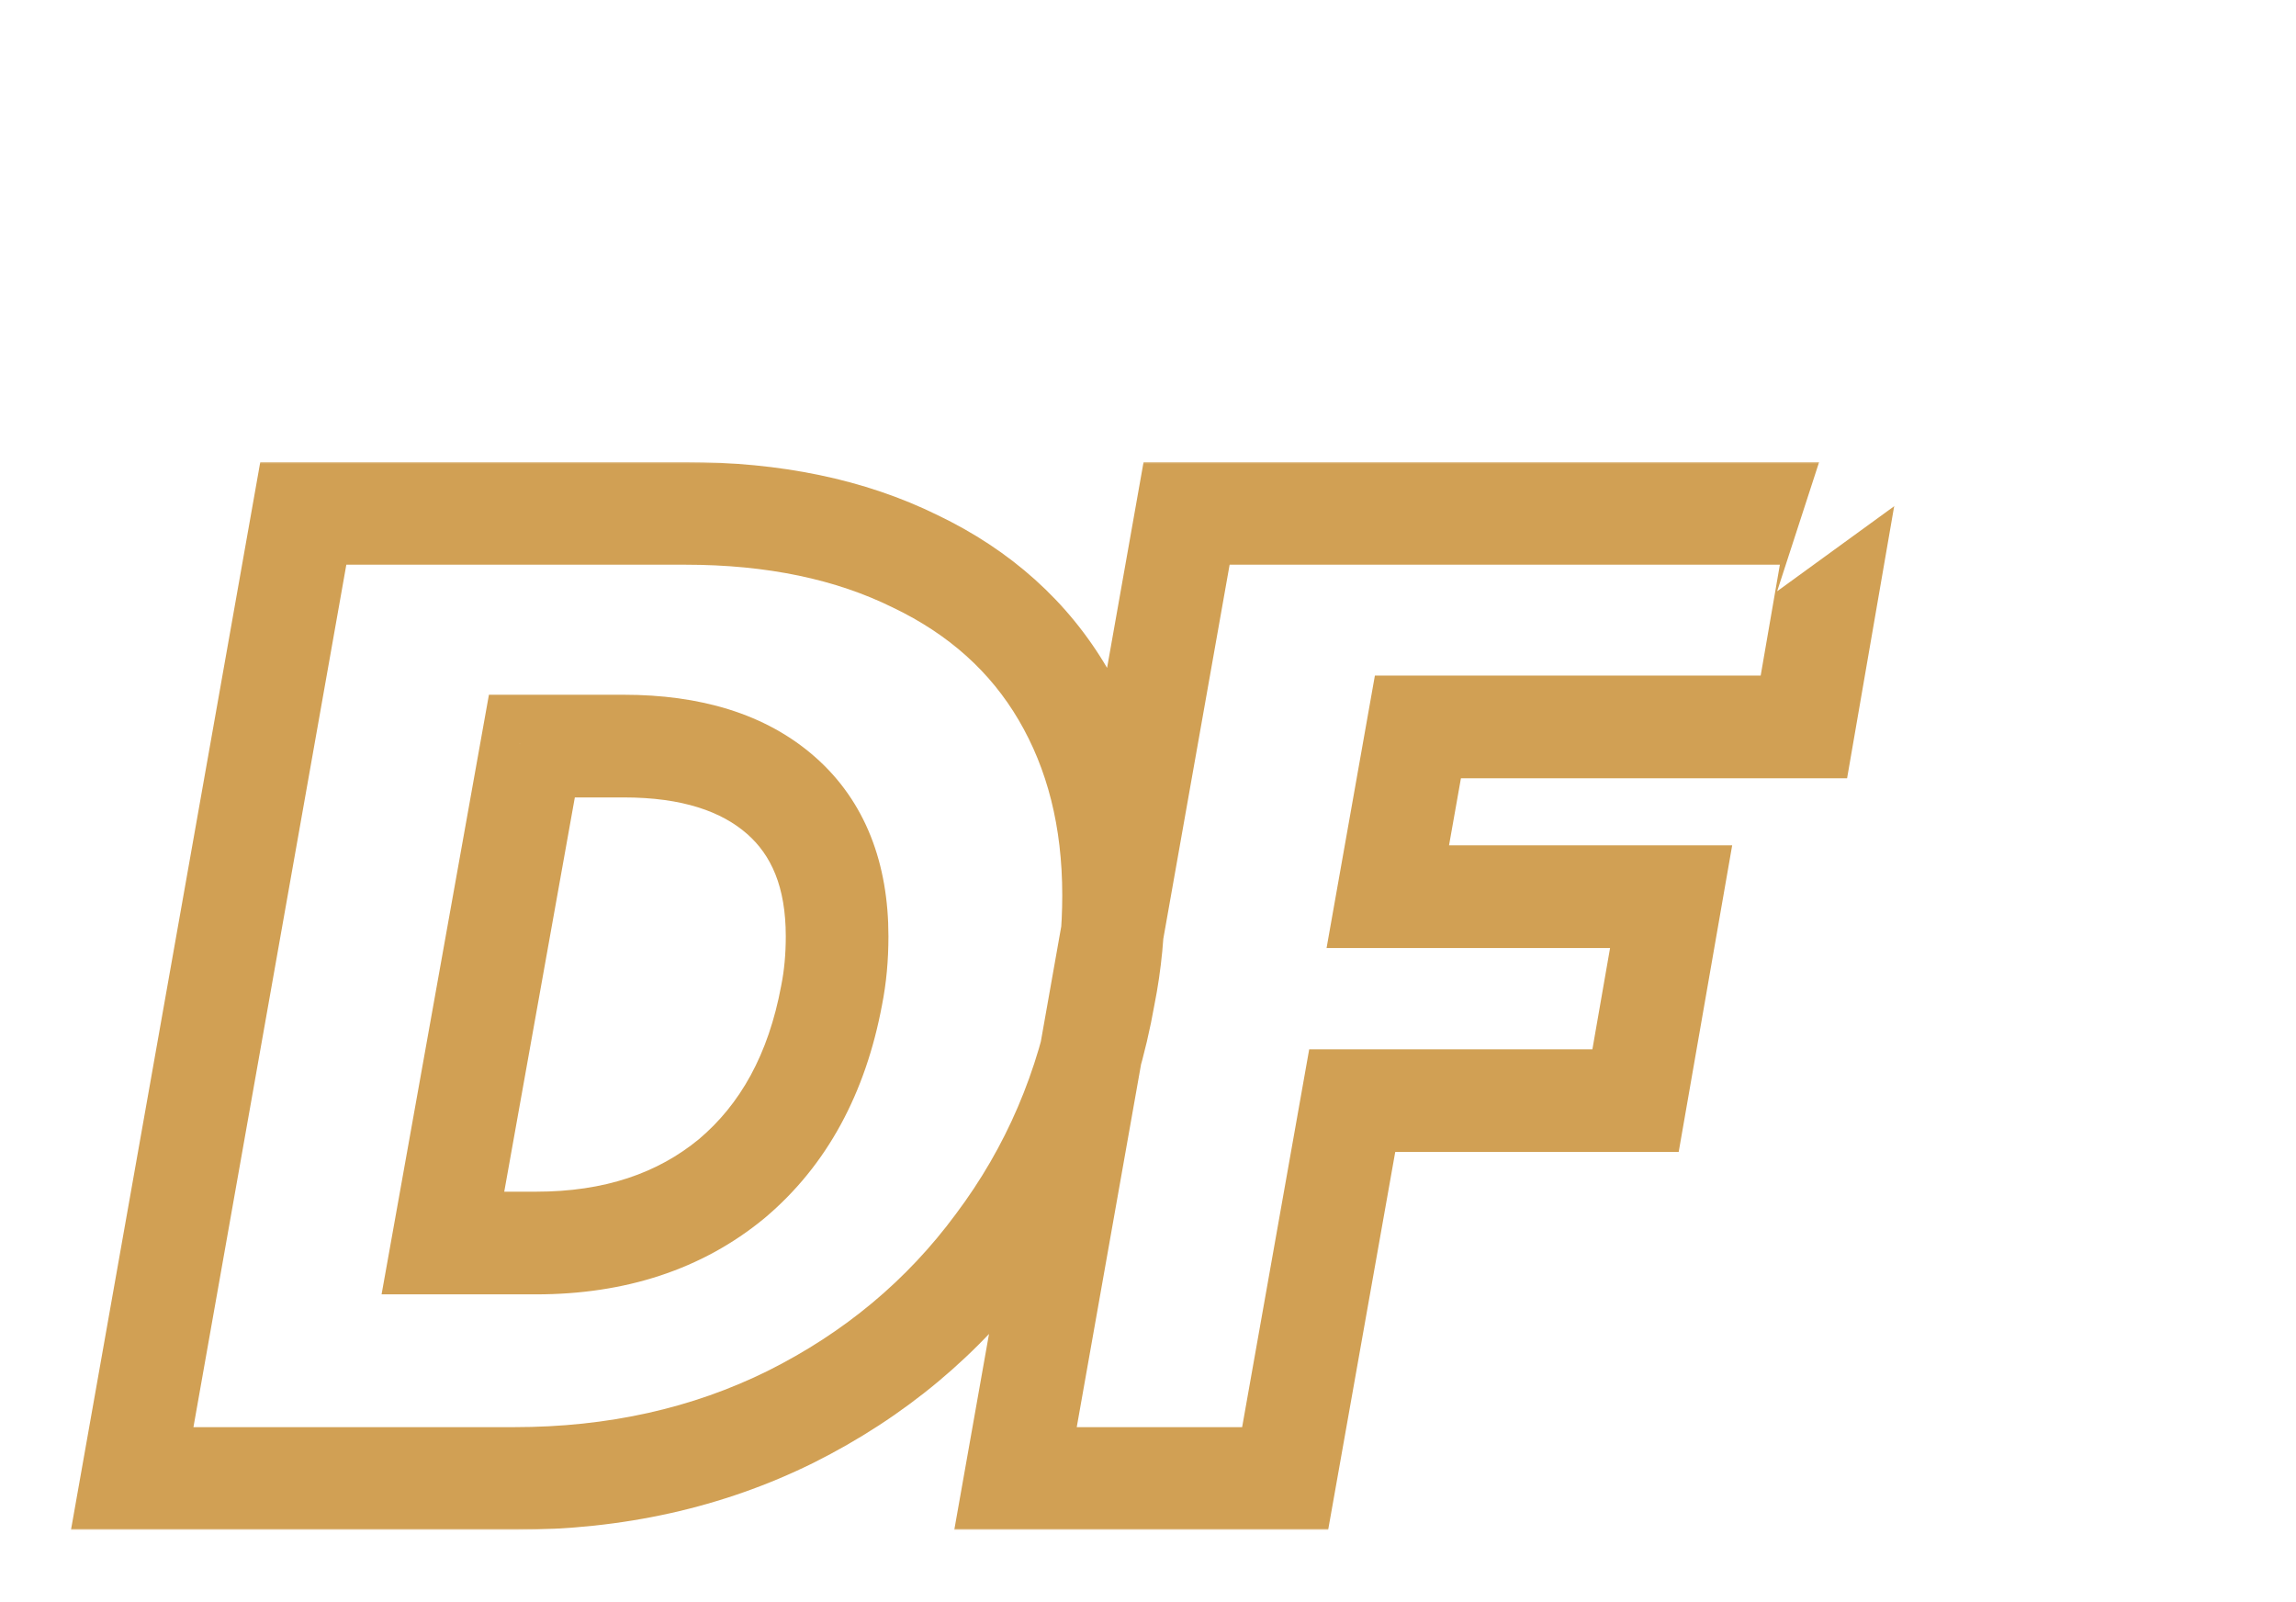 <svg xmlns="http://www.w3.org/2000/svg" fill="none" viewBox="0 0 671 468" height="468" width="671">
<g filter="url(#filter0_d_22_31)">
<mask fill="black" height="312" width="536" y="119" x="45" maskUnits="userSpaceOnUse" id="path-1-outside-1_22_31">
<rect height="312" width="536" y="119" x="45" fill="white"></rect>
<path d="M225.241 134C251.107 134 273.507 138.667 292.441 148C311.374 157.067 325.774 170 335.641 186.8C345.507 203.6 350.441 223.2 350.441 245.6C350.441 255.733 349.507 265.467 347.641 274.8C342.841 302 332.441 326.267 316.441 347.6C300.707 368.933 280.574 385.733 256.041 398C231.774 410 204.841 416 175.241 416H63.641L113.641 134H225.241ZM181.641 347.2C204.574 347.2 223.641 340.933 238.841 328.4C254.041 315.6 263.774 297.733 268.041 274.8C269.107 269.467 269.641 263.733 269.641 257.6C269.641 239.733 264.174 226 253.241 216.4C242.307 206.8 226.974 202 207.241 202H180.441L154.441 347.2H181.641ZM562.981 134L552.181 196.4H439.381L430.581 246H513.381L502.981 305.6H420.181L400.581 416H321.781L371.781 134H562.981Z"></path>
</mask>
<path fill="white" d="M225.241 134C251.107 134 273.507 138.667 292.441 148C311.374 157.067 325.774 170 335.641 186.8C345.507 203.6 350.441 223.2 350.441 245.6C350.441 255.733 349.507 265.467 347.641 274.8C342.841 302 332.441 326.267 316.441 347.6C300.707 368.933 280.574 385.733 256.041 398C231.774 410 204.841 416 175.241 416H63.641L113.641 134H225.241ZM181.641 347.2C204.574 347.2 223.641 340.933 238.841 328.4C254.041 315.6 263.774 297.733 268.041 274.8C269.107 269.467 269.641 263.733 269.641 257.6C269.641 239.733 264.174 226 253.241 216.4C242.307 206.8 226.974 202 207.241 202H180.441L154.441 347.2H181.641ZM562.981 134L552.181 196.4H439.381L430.581 246H513.381L502.981 305.6H420.181L400.581 416H321.781L371.781 134H562.981Z"></path>
<path mask="url(#path-1-outside-1_22_31)" fill="#D1A054" d="M292.441 148L285.808 161.454L285.885 161.492L285.962 161.529L292.441 148ZM335.641 186.8L348.575 179.204V179.204L335.641 186.8ZM347.641 274.8L332.932 271.858L332.898 272.025L332.869 272.193L347.641 274.8ZM316.441 347.6L304.441 338.6L304.404 338.648L304.369 338.697L316.441 347.6ZM256.041 398L262.69 411.446L262.719 411.431L262.749 411.416L256.041 398ZM63.641 416L48.871 413.381L45.747 431H63.641V416ZM113.641 134V119H101.066L98.871 131.381L113.641 134ZM238.841 328.4L248.383 339.973L248.443 339.924L248.503 339.874L238.841 328.4ZM268.041 274.8L253.332 271.858L253.312 271.957L253.294 272.056L268.041 274.8ZM253.241 216.4L243.344 227.672H243.344L253.241 216.4ZM180.441 202V187H167.888L165.675 199.356L180.441 202ZM154.441 347.2L139.675 344.556L136.516 362.2H154.441V347.2ZM225.241 149C249.316 149 269.351 153.341 285.808 161.454L299.073 134.546C277.664 123.992 252.898 119 225.241 119V149ZM285.962 161.529C302.42 169.41 314.471 180.374 322.706 194.396L348.575 179.204C337.077 159.626 320.328 144.723 298.919 134.471L285.962 161.529ZM322.706 194.396C331.029 208.567 335.441 225.465 335.441 245.6H365.441C365.441 220.935 359.986 198.633 348.575 179.204L322.706 194.396ZM335.441 245.6C335.441 254.809 334.593 263.554 332.932 271.858L362.349 277.742C364.422 267.38 365.441 256.658 365.441 245.6H335.441ZM332.869 272.193C328.463 297.16 318.976 319.219 304.441 338.6L328.441 356.6C345.905 333.314 357.218 306.84 362.412 277.407L332.869 272.193ZM304.369 338.697C290.091 358.056 271.823 373.338 249.332 384.584L262.749 411.416C289.325 398.128 311.323 379.811 328.513 356.503L304.369 338.697ZM249.392 384.554C227.38 395.439 202.753 401 175.241 401V431C206.928 431 236.168 424.561 262.69 411.446L249.392 384.554ZM175.241 401H63.641V431H175.241V401ZM78.41 418.619L128.41 136.619L98.871 131.381L48.871 413.381L78.41 418.619ZM113.641 149H225.241V119H113.641V149ZM181.641 362.2C207.456 362.2 230.067 355.076 248.383 339.973L229.298 316.827C217.214 326.791 201.692 332.2 181.641 332.2V362.2ZM248.503 339.874C266.802 324.464 278.002 303.266 282.788 277.544L253.294 272.056C249.546 292.2 241.279 306.736 229.179 316.926L248.503 339.874ZM282.749 277.742C284.032 271.326 284.641 264.598 284.641 257.6H254.641C254.641 262.869 254.182 267.607 253.332 271.858L282.749 277.742ZM284.641 257.6C284.641 236.485 278.039 218.212 263.138 205.128L243.344 227.672C250.309 233.788 254.641 242.982 254.641 257.6H284.641ZM263.138 205.128C248.623 192.384 229.309 187 207.241 187V217C224.639 217 235.992 221.216 243.344 227.672L263.138 205.128ZM207.241 187H180.441V217H207.241V187ZM165.675 199.356L139.675 344.556L169.206 349.844L195.206 204.644L165.675 199.356ZM154.441 362.2H181.641V332.2H154.441V362.2ZM562.981 134L577.762 136.558L580.8 119H562.981V134ZM552.181 196.4V211.4H564.808L566.962 198.958L552.181 196.4ZM439.381 196.4V181.4H426.808L424.612 193.78L439.381 196.4ZM430.581 246L415.812 243.38L412.686 261H430.581V246ZM513.381 246L528.158 248.578L531.225 231H513.381V246ZM502.981 305.6V320.6H515.59L517.758 308.178L502.981 305.6ZM420.181 305.6V290.6H407.61L405.412 302.978L420.181 305.6ZM400.581 416V431H413.153L415.35 418.622L400.581 416ZM321.781 416L307.012 413.381L303.888 431H321.781V416ZM371.781 134V119H359.207L357.012 131.381L371.781 134ZM548.201 131.442L537.401 193.842L566.962 198.958L577.762 136.558L548.201 131.442ZM552.181 181.4H439.381V211.4H552.181V181.4ZM424.612 193.78L415.812 243.38L445.351 248.62L454.151 199.02L424.612 193.78ZM430.581 261H513.381V231H430.581V261ZM498.605 243.422L488.205 303.021L517.758 308.178L528.158 248.578L498.605 243.422ZM502.981 290.6H420.181V320.6H502.981V290.6ZM405.412 302.978L385.812 413.378L415.35 418.622L434.95 308.222L405.412 302.978ZM400.581 401H321.781V431H400.581V401ZM336.551 418.619L386.551 136.619L357.012 131.381L307.012 413.381L336.551 418.619ZM371.781 149H562.981V119H371.781V149Z"></path>
</g>
<path fill="white" d="M575.5 0L596.941 65.989H666.326L610.192 106.772L631.633 172.761L575.5 131.978L519.367 172.761L540.808 106.772L484.674 65.989H554.059L575.5 0Z"></path>
<defs>
<filter color-interpolation-filters="sRGB" filterUnits="userSpaceOnUse" height="332" width="564.053" y="119" x="16.747" id="filter0_d_22_31">
<feFlood result="BackgroundImageFix" flood-opacity="0"></feFlood>
<feColorMatrix result="hardAlpha" values="0 0 0 0 0 0 0 0 0 0 0 0 0 0 0 0 0 0 127 0" type="matrix" in="SourceAlpha"></feColorMatrix>
<feOffset dy="16" dx="-25"></feOffset>
<feGaussianBlur stdDeviation="2"></feGaussianBlur>
<feComposite operator="out" in2="hardAlpha"></feComposite>
<feColorMatrix values="0 0 0 0 0 0 0 0 0 0 0 0 0 0 0 0 0 0 0.25 0" type="matrix"></feColorMatrix>
<feBlend result="effect1_dropShadow_22_31" in2="BackgroundImageFix" mode="normal"></feBlend>
<feBlend result="shape" in2="effect1_dropShadow_22_31" in="SourceGraphic" mode="normal"></feBlend>
</filter>
</defs>
</svg>
